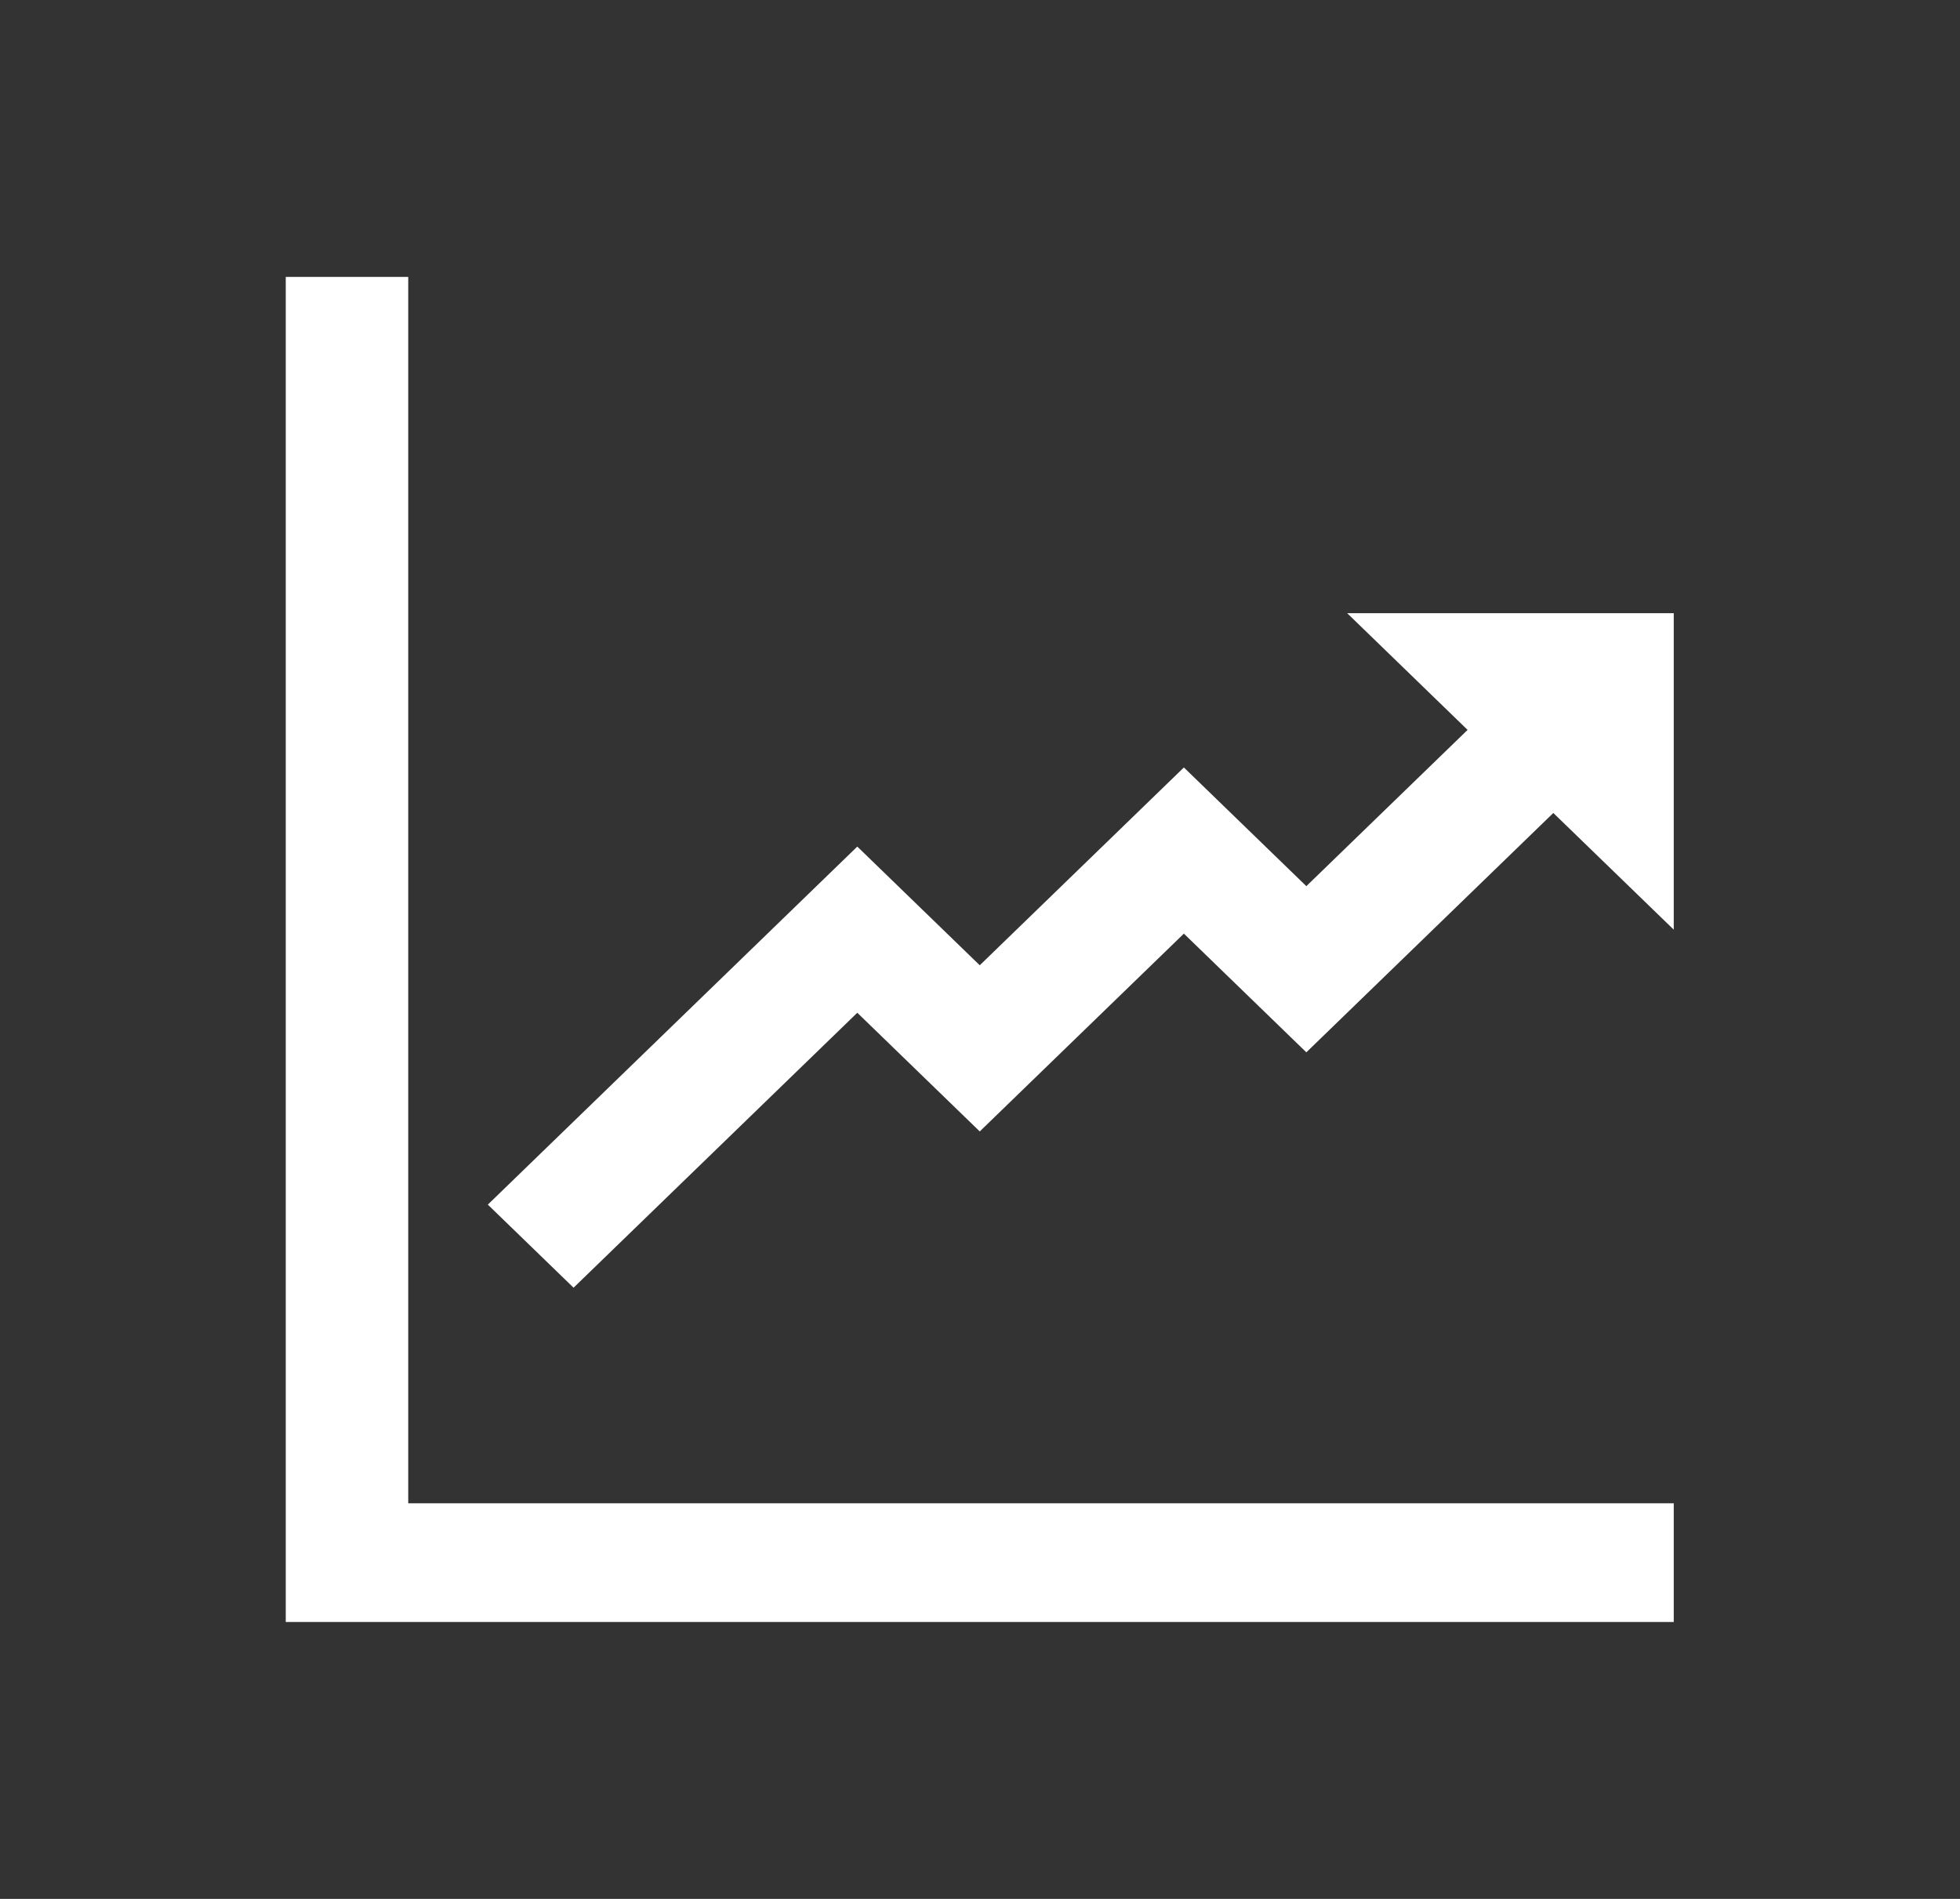 <svg width="96" height="93" xmlns="http://www.w3.org/2000/svg" xmlns:xlink="http://www.w3.org/1999/xlink" xml:space="preserve" overflow="hidden"><rect width="100%" height="100%" fill="#333333" stroke="none"/><g transform="translate(-68 -414)"><path d="M19.375 13.562 13.562 13.562 13.562 79.438 79.438 79.438 79.438 73.625 19.375 73.625Z" fill="#FFFFFF" transform="matrix(1.032 0 0 1 68 414)"/><path d="M63.938 30.031 69.653 35.747 62 43.4 56.188 37.587 46.5 47.275 40.688 41.462 23.153 58.997 27.222 63.066 40.688 49.6 46.5 55.413 56.188 45.725 62 51.538 73.722 39.816 79.438 45.531 79.438 30.031Z" fill="#FFFFFF" transform="matrix(1.032 0 0 1 68 414)"/></g></svg>
